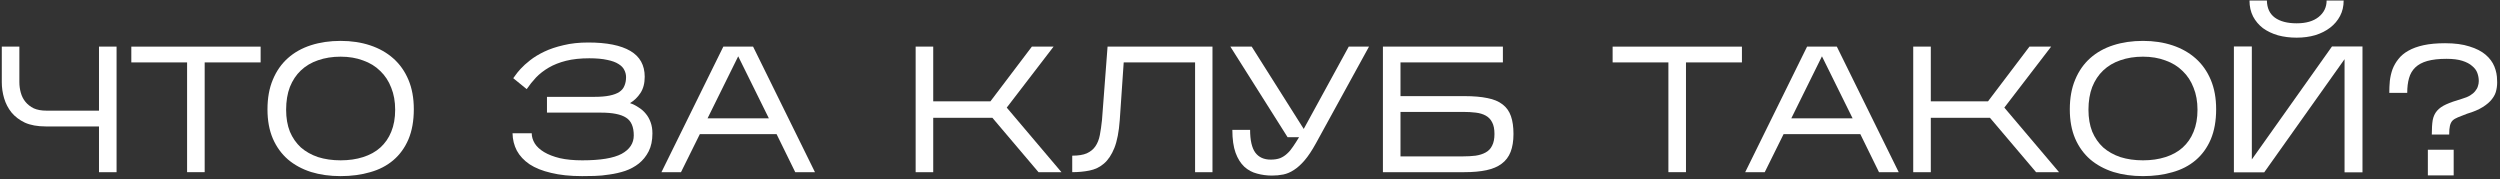 <?xml version="1.0" encoding="UTF-8"?> <svg xmlns="http://www.w3.org/2000/svg" width="697" height="50" viewBox="0 0 697 50" fill="none"><rect x="0" y="0" width="697" height="50" fill="#333333" stroke="none"/> <path d="M32.5 13V48H27.6V35.25H12.75C10.45 35.25 8.517 34.9 6.95 34.2C5.417 33.467 4.167 32.517 3.2 31.35C2.267 30.183 1.583 28.867 1.15 27.4C0.717 25.933 0.5 24.433 0.5 22.9V13H5.4V22.9C5.4 23.9 5.533 24.883 5.8 25.85C6.067 26.817 6.5 27.667 7.1 28.4C7.7 29.133 8.467 29.733 9.4 30.2C10.367 30.633 11.55 30.85 12.95 30.85H27.6V13H32.5Z" fill="white"></path> <path d="M57.062 17.4V48H52.162V17.4H36.612V13H72.662V17.4H57.062Z" fill="white"></path> <path d="M115.372 30.45C115.372 33.683 114.872 36.483 113.872 38.85C112.872 41.183 111.472 43.117 109.672 44.65C107.872 46.183 105.722 47.3 103.222 48C100.722 48.733 97.972 49.1 94.972 49.1C91.972 49.1 89.222 48.717 86.722 47.95C84.222 47.15 82.072 45.983 80.272 44.45C78.472 42.883 77.072 40.95 76.072 38.65C75.072 36.317 74.572 33.6 74.572 30.5C74.572 27.333 75.072 24.567 76.072 22.2C77.072 19.8 78.472 17.8 80.272 16.2C82.072 14.6 84.222 13.4 86.722 12.6C89.222 11.8 91.972 11.4 94.972 11.4C97.972 11.4 100.722 11.817 103.222 12.65C105.722 13.483 107.872 14.7 109.672 16.3C111.472 17.9 112.872 19.883 113.872 22.25C114.872 24.617 115.372 27.35 115.372 30.45ZM79.772 30.6C79.772 32.9 80.122 34.933 80.822 36.7C81.556 38.433 82.572 39.9 83.872 41.1C85.206 42.267 86.806 43.167 88.672 43.8C90.572 44.4 92.672 44.7 94.972 44.7C97.272 44.7 99.356 44.4 101.222 43.8C103.122 43.2 104.722 42.317 106.022 41.15C107.356 39.95 108.372 38.483 109.072 36.75C109.806 34.983 110.172 32.933 110.172 30.6C110.172 28.3 109.806 26.25 109.072 24.45C108.372 22.617 107.356 21.067 106.022 19.8C104.722 18.5 103.122 17.517 101.222 16.85C99.356 16.15 97.272 15.8 94.972 15.8C92.672 15.8 90.572 16.133 88.672 16.8C86.806 17.433 85.206 18.383 83.872 19.65C82.572 20.883 81.556 22.417 80.822 24.25C80.122 26.083 79.772 28.2 79.772 30.6Z" fill="white"></path> <path d="M181.895 37.2C181.895 39.167 181.545 40.833 180.845 42.2C180.145 43.567 179.228 44.7 178.095 45.6C176.995 46.467 175.728 47.15 174.295 47.65C172.861 48.117 171.411 48.45 169.945 48.65C168.511 48.883 167.111 49.017 165.745 49.05C164.411 49.083 163.261 49.1 162.295 49.1C158.961 49.1 156.078 48.8 153.645 48.2C151.211 47.633 149.211 46.833 147.645 45.8C146.078 44.733 144.895 43.467 144.095 42C143.328 40.533 142.928 38.917 142.895 37.15H148.245C148.245 38.117 148.528 39.067 149.095 40C149.661 40.9 150.528 41.7 151.695 42.4C152.861 43.1 154.328 43.667 156.095 44.1C157.861 44.5 159.945 44.7 162.345 44.7C167.378 44.7 171.028 44.1 173.295 42.9C175.561 41.667 176.695 39.95 176.695 37.75C176.695 35.35 175.978 33.7 174.545 32.8C173.111 31.867 170.778 31.4 167.545 31.4H152.495V27H165.745C167.411 27 168.811 26.883 169.945 26.65C171.078 26.417 171.978 26.083 172.645 25.65C173.345 25.183 173.828 24.6 174.095 23.9C174.395 23.2 174.545 22.4 174.545 21.5C174.545 20.8 174.378 20.133 174.045 19.5C173.745 18.867 173.211 18.317 172.445 17.85C171.678 17.35 170.628 16.967 169.295 16.7C167.961 16.4 166.295 16.25 164.295 16.25C161.828 16.25 159.661 16.483 157.795 16.95C155.961 17.417 154.361 18.05 152.995 18.85C151.628 19.65 150.445 20.567 149.445 21.6C148.478 22.633 147.611 23.717 146.845 24.85L143.095 21.8C143.128 21.767 143.311 21.517 143.645 21.05C143.978 20.55 144.478 19.933 145.145 19.2C145.845 18.433 146.728 17.633 147.795 16.8C148.895 15.933 150.211 15.133 151.745 14.4C153.278 13.667 155.061 13.067 157.095 12.6C159.128 12.1 161.428 11.85 163.995 11.85C169.161 11.85 173.078 12.633 175.745 14.2C178.411 15.767 179.745 18.167 179.745 21.4C179.745 23.233 179.345 24.75 178.545 25.95C177.778 27.117 176.811 28.05 175.645 28.75C176.511 29.05 177.311 29.45 178.045 29.95C178.811 30.417 179.478 31 180.045 31.7C180.611 32.367 181.061 33.167 181.395 34.1C181.728 35 181.895 36.033 181.895 37.2Z" fill="white"></path> <path d="M195.112 37.4L189.862 48H184.412L201.662 13H209.962L227.212 48H221.712L216.512 37.4H195.112ZM197.262 33H214.362L205.812 15.7L197.262 33Z" fill="white"></path> <path d="M260.183 32.85V48H255.283V13H260.183V28.25H276.133L287.683 13H293.733L280.683 30L295.933 48H289.533L276.683 32.85H260.183Z" fill="white"></path> <path d="M338.038 13V48H333.188V17.4H313.288L312.188 33.5C311.954 36.733 311.454 39.317 310.688 41.25C309.921 43.15 308.954 44.6 307.788 45.6C306.621 46.6 305.271 47.25 303.737 47.55C302.237 47.85 300.637 48 298.938 48V43.4C300.637 43.4 301.987 43.183 302.987 42.75C304.021 42.283 304.821 41.633 305.388 40.8C305.988 39.933 306.404 38.883 306.638 37.65C306.871 36.417 307.071 35.017 307.237 33.45L308.788 13H338.038Z" fill="white"></path> <path d="M366.829 40.05C365.763 41.983 364.729 43.533 363.729 44.7C362.729 45.867 361.729 46.767 360.729 47.4C359.763 48.033 358.779 48.45 357.779 48.65C356.779 48.85 355.729 48.95 354.629 48.95C353.196 48.95 351.813 48.767 350.479 48.4C349.146 48.067 347.963 47.433 346.929 46.5C345.896 45.533 345.079 44.233 344.479 42.6C343.879 40.933 343.579 38.8 343.579 36.2H348.529C348.529 39.1 349.013 41.217 349.979 42.55C350.946 43.85 352.379 44.5 354.279 44.5C355.279 44.5 356.146 44.367 356.879 44.1C357.613 43.8 358.263 43.383 358.829 42.85C359.429 42.317 359.979 41.667 360.479 40.9C361.013 40.133 361.579 39.25 362.179 38.25H358.979L343.029 13H348.979L363.479 35.95L376.029 13H381.679L366.829 40.05Z" fill="white"></path> <path d="M421.957 37.35C421.957 39.317 421.69 40.983 421.157 42.35C420.623 43.717 419.79 44.817 418.657 45.65C417.557 46.483 416.14 47.083 414.407 47.45C412.707 47.817 410.657 48 408.257 48H385.557V13H419.007V17.4H390.457V26.8H408.307C410.84 26.8 412.973 26.983 414.707 27.35C416.44 27.683 417.84 28.267 418.907 29.1C420.007 29.933 420.79 31.033 421.257 32.4C421.723 33.733 421.957 35.383 421.957 37.35ZM390.457 43.6H407.857C409.157 43.6 410.34 43.533 411.407 43.4C412.507 43.233 413.44 42.933 414.207 42.5C415.007 42.067 415.607 41.433 416.007 40.6C416.44 39.767 416.657 38.683 416.657 37.35C416.657 35.983 416.44 34.9 416.007 34.1C415.607 33.3 415.023 32.683 414.257 32.25C413.49 31.817 412.557 31.533 411.457 31.4C410.39 31.267 409.207 31.2 407.907 31.2H390.457V43.6Z" fill="white"></path> <path d="M470.05 17.4V48H465.15V17.4H449.6V13H485.65V17.4H470.05Z" fill="white"></path> <path d="M497.261 37.4L492.011 48H486.561L503.811 13H512.111L529.361 48H523.861L518.661 37.4H497.261ZM499.411 33H516.511L507.961 15.7L499.411 33Z" fill="white"></path> <path d="M538.308 32.85V48H533.408V13H538.308V28.25H554.258L565.808 13H571.858L558.808 30L574.058 48H567.658L554.808 32.85H538.308Z" fill="white"></path> <path d="M617.862 30.45C617.862 33.683 617.362 36.483 616.362 38.85C615.362 41.183 613.962 43.117 612.162 44.65C610.362 46.183 608.213 47.3 605.713 48C603.213 48.733 600.463 49.1 597.463 49.1C594.463 49.1 591.713 48.717 589.213 47.95C586.713 47.15 584.563 45.983 582.763 44.45C580.963 42.883 579.562 40.95 578.562 38.65C577.562 36.317 577.062 33.6 577.062 30.5C577.062 27.333 577.562 24.567 578.562 22.2C579.562 19.8 580.963 17.8 582.763 16.2C584.563 14.6 586.713 13.4 589.213 12.6C591.713 11.8 594.463 11.4 597.463 11.4C600.463 11.4 603.213 11.817 605.713 12.65C608.213 13.483 610.362 14.7 612.162 16.3C613.962 17.9 615.362 19.883 616.362 22.25C617.362 24.617 617.862 27.35 617.862 30.45ZM582.263 30.6C582.263 32.9 582.613 34.933 583.312 36.7C584.046 38.433 585.062 39.9 586.362 41.1C587.696 42.267 589.296 43.167 591.162 43.8C593.062 44.4 595.163 44.7 597.463 44.7C599.763 44.7 601.846 44.4 603.713 43.8C605.613 43.2 607.213 42.317 608.513 41.15C609.846 39.95 610.863 38.483 611.562 36.75C612.296 34.983 612.662 32.933 612.662 30.6C612.662 28.3 612.296 26.25 611.562 24.45C610.863 22.617 609.846 21.067 608.513 19.8C607.213 18.5 605.613 17.517 603.713 16.85C601.846 16.15 599.763 15.8 597.463 15.8C595.163 15.8 593.062 16.133 591.162 16.8C589.296 17.433 587.696 18.383 586.362 19.65C585.062 20.883 584.046 22.417 583.312 24.25C582.613 26.083 582.263 28.2 582.263 30.6Z" fill="white"></path> <path d="M653.411 0.15C653.411 1.75 653.078 3.183 652.411 4.45C651.745 5.717 650.828 6.8 649.661 7.7C648.495 8.6 647.111 9.3 645.511 9.8C643.911 10.267 642.178 10.5 640.311 10.5C638.445 10.5 636.711 10.283 635.111 9.85C633.511 9.383 632.111 8.717 630.911 7.85C629.745 6.95 628.828 5.867 628.161 4.6C627.495 3.3 627.161 1.817 627.161 0.15H632.011C632.045 2.25 632.778 3.833 634.211 4.9C635.678 5.967 637.711 6.5 640.311 6.5C642.911 6.5 644.945 5.917 646.411 4.75C647.911 3.55 648.661 2.017 648.661 0.15H653.411ZM653.661 16.5L631.261 48.05H622.811V12.95H627.811V44.45L650.161 12.95H658.661V48.05H653.661V16.5Z" fill="white"></path> <path d="M687.835 31.7C686.801 32.1 685.951 32.433 685.285 32.7C684.618 32.967 684.101 33.283 683.735 33.65C683.401 34.017 683.168 34.5 683.035 35.1C682.901 35.667 682.835 36.467 682.835 37.5H677.985C677.985 35.867 678.068 34.533 678.235 33.5C678.435 32.467 678.835 31.6 679.435 30.9C680.035 30.2 680.885 29.6 681.985 29.1C683.085 28.6 684.551 28.083 686.385 27.55C687.318 27.283 688.085 26.967 688.685 26.6C689.285 26.233 689.751 25.833 690.085 25.4C690.451 24.967 690.701 24.517 690.835 24.05C691.001 23.583 691.085 23.1 691.085 22.6C691.085 21.833 690.951 21.083 690.685 20.35C690.418 19.617 689.935 18.967 689.235 18.4C688.568 17.8 687.651 17.317 686.485 16.95C685.351 16.583 683.885 16.4 682.085 16.4C679.951 16.4 678.168 16.6 676.735 17C675.335 17.4 674.218 18 673.385 18.8C672.551 19.6 671.968 20.6 671.635 21.8C671.301 22.967 671.135 24.333 671.135 25.9H666.135C666.135 24.767 666.185 23.65 666.285 22.55C666.418 21.417 666.668 20.333 667.035 19.3C667.435 18.267 667.985 17.317 668.685 16.45C669.385 15.55 670.301 14.783 671.435 14.15C672.601 13.483 674.018 12.967 675.685 12.6C677.385 12.233 679.385 12.05 681.685 12.05C684.385 12.05 686.651 12.35 688.485 12.95C690.351 13.517 691.851 14.283 692.985 15.25C694.118 16.217 694.935 17.317 695.435 18.55C695.935 19.783 696.185 21.05 696.185 22.35C696.251 23.25 696.185 24.15 695.985 25.05C695.818 25.95 695.418 26.8 694.785 27.6C694.185 28.4 693.318 29.15 692.185 29.85C691.085 30.55 689.635 31.167 687.835 31.7ZM684.085 41.75V48.9H676.885V41.75H684.085Z" fill="white"></path> </svg> 